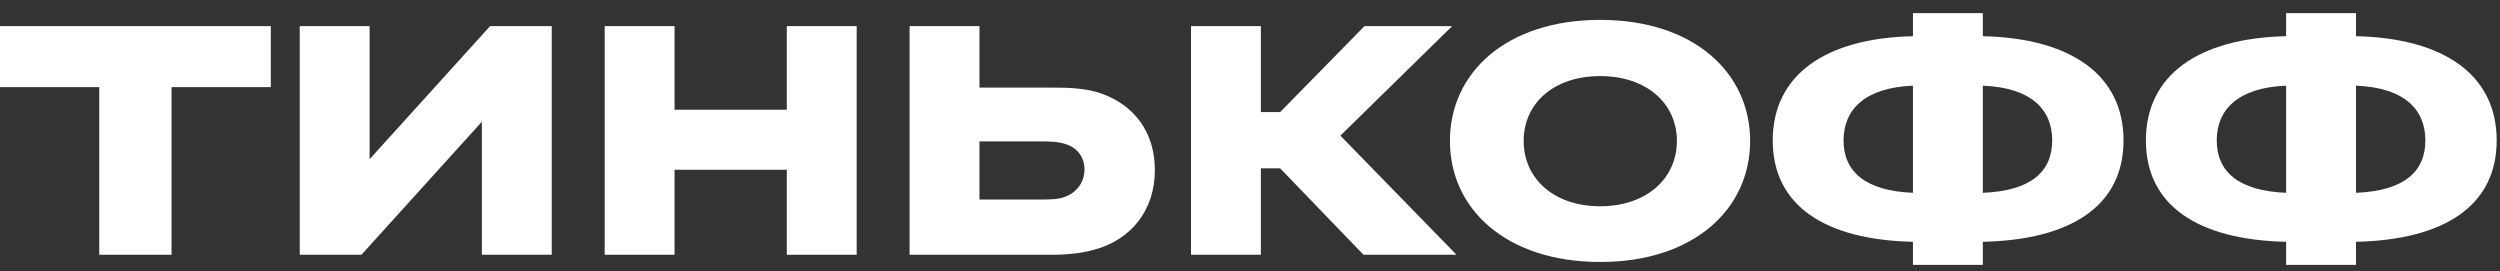 <svg width="129" height="14" viewBox="0 0 129 14" fill="none" xmlns="http://www.w3.org/2000/svg">
<rect x="0" y="0" width="129" height="14" fill="#333333" stroke="none"/>
<path d="M8.852 13.146V4.496H13.974V1.348H0V4.496H5.122V13.146H8.852Z" fill="white"/>
<path d="M19.072 8.214V1.348H15.466V13.146H18.649L24.865 6.28V13.146H28.47V1.348H25.288L19.072 8.214Z" fill="white"/>
<path d="M40.599 8.759V13.146H44.204V1.348H40.599V5.661H34.806V1.348H31.201V13.146H34.806V8.759H40.599Z" fill="white"/>
<path d="M54.245 13.146C55.066 13.146 55.812 13.072 56.507 12.873C58.372 12.353 59.591 10.841 59.591 8.784C59.591 6.826 58.547 5.462 56.881 4.843C56.085 4.545 55.14 4.52 54.245 4.52H50.541V1.348H46.935V13.146H54.245ZM53.623 7.296C54.121 7.296 54.593 7.296 55.016 7.445C55.613 7.644 55.96 8.139 55.96 8.734C55.96 9.354 55.613 9.874 55.041 10.122C54.643 10.296 54.245 10.296 53.623 10.296H50.541V7.296H53.623Z" fill="white"/>
<path d="M66.055 8.685L70.357 13.146H75.156L69.163 6.999L74.932 1.348H70.407L66.055 5.784H65.061V1.348H61.456V13.146H65.061V8.685H66.055Z" fill="white"/>
<path d="M82.574 1.026C77.725 1.026 74.816 3.752 74.816 7.272C74.816 10.791 77.725 13.518 82.574 13.518C87.398 13.518 90.307 10.791 90.307 7.272C90.307 3.752 87.398 1.026 82.574 1.026ZM82.574 10.643C80.162 10.643 78.621 9.205 78.621 7.272C78.621 5.338 80.162 3.926 82.574 3.926C84.961 3.926 86.528 5.338 86.528 7.272C86.528 9.205 84.961 10.643 82.574 10.643Z" fill="white"/>
<path d="M102.314 0.678H98.708V1.868C94.183 1.967 91.473 3.876 91.473 7.247C91.473 10.618 94.183 12.378 98.708 12.477V13.667H102.314V12.477C106.864 12.378 109.574 10.618 109.574 7.247C109.574 3.876 106.864 1.967 102.314 1.868V0.678ZM98.708 9.949C96.222 9.85 95.127 8.833 95.127 7.247C95.127 5.661 96.222 4.52 98.708 4.421V9.949ZM102.314 4.421C104.825 4.52 105.894 5.661 105.894 7.247C105.894 8.833 104.825 9.85 102.314 9.949V4.421Z" fill="white"/>
<path d="M121.569 0.678H117.964V1.868C113.438 1.967 110.728 3.876 110.728 7.247C110.728 10.618 113.438 12.378 117.964 12.477V13.667H121.569V12.477C126.119 12.378 128.829 10.618 128.829 7.247C128.829 3.876 126.119 1.967 121.569 1.868V0.678ZM117.964 9.949C115.477 9.85 114.383 8.833 114.383 7.247C114.383 5.661 115.477 4.52 117.964 4.421V9.949ZM121.569 4.421C124.08 4.52 125.149 5.661 125.149 7.247C125.149 8.833 124.08 9.85 121.569 9.949V4.421Z" fill="white"/>
</svg>
